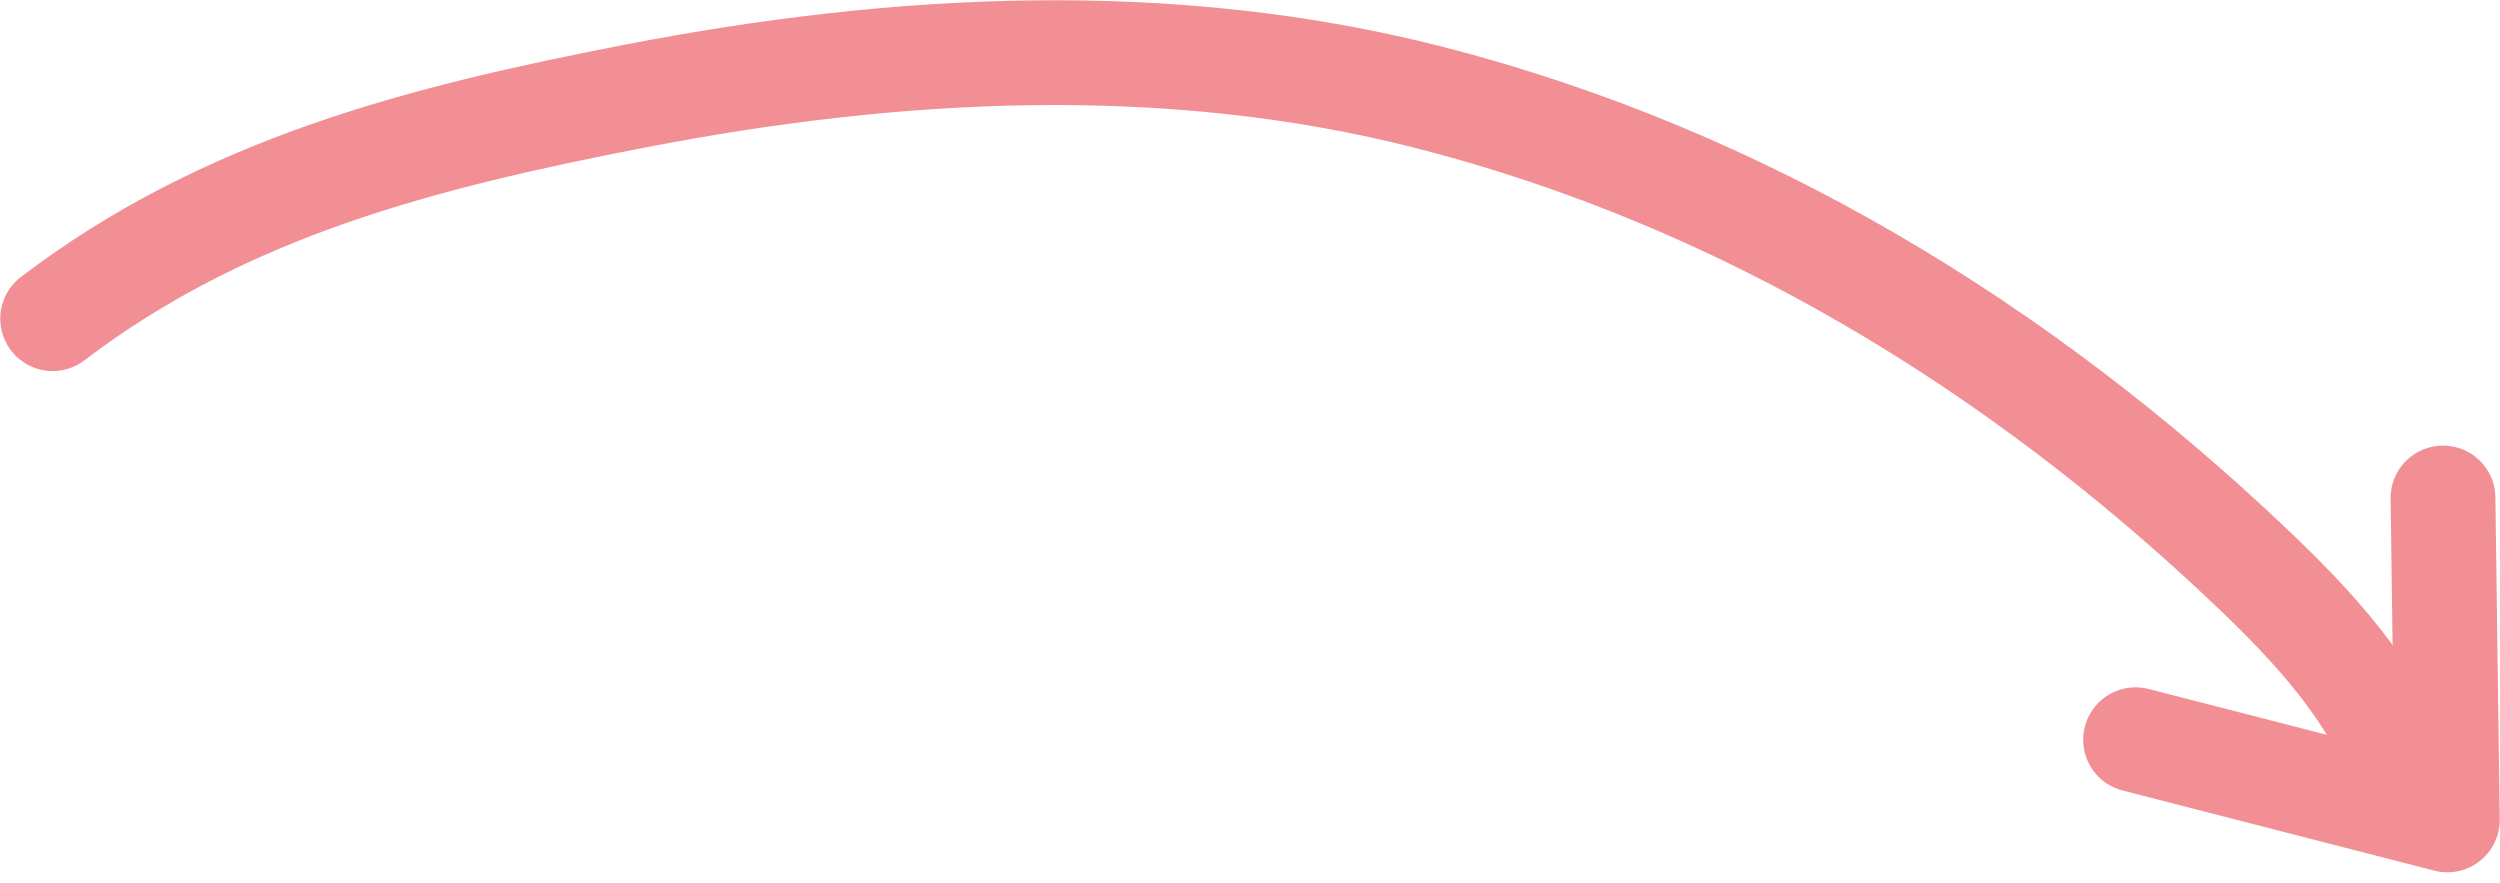 <svg width="167" height="59" viewBox="0 0 167 59" fill="none" xmlns="http://www.w3.org/2000/svg">
<path d="M160.417 51.546C158.715 46.291 154.359 41.687 150.482 37.995C134.896 23.154 116.4 11.868 95.487 6.512C78.128 2.066 59.921 3.028 42.454 6.412C28.291 9.156 15.063 12.493 3.517 21.287" stroke="#F28F94" stroke-width="7" stroke-linecap="round"/>
<path d="M163.193 33.266L163.483 54.769L142.656 49.414" stroke="#F28F94" stroke-width="7" stroke-linecap="round" stroke-linejoin="round"/>
</svg>
